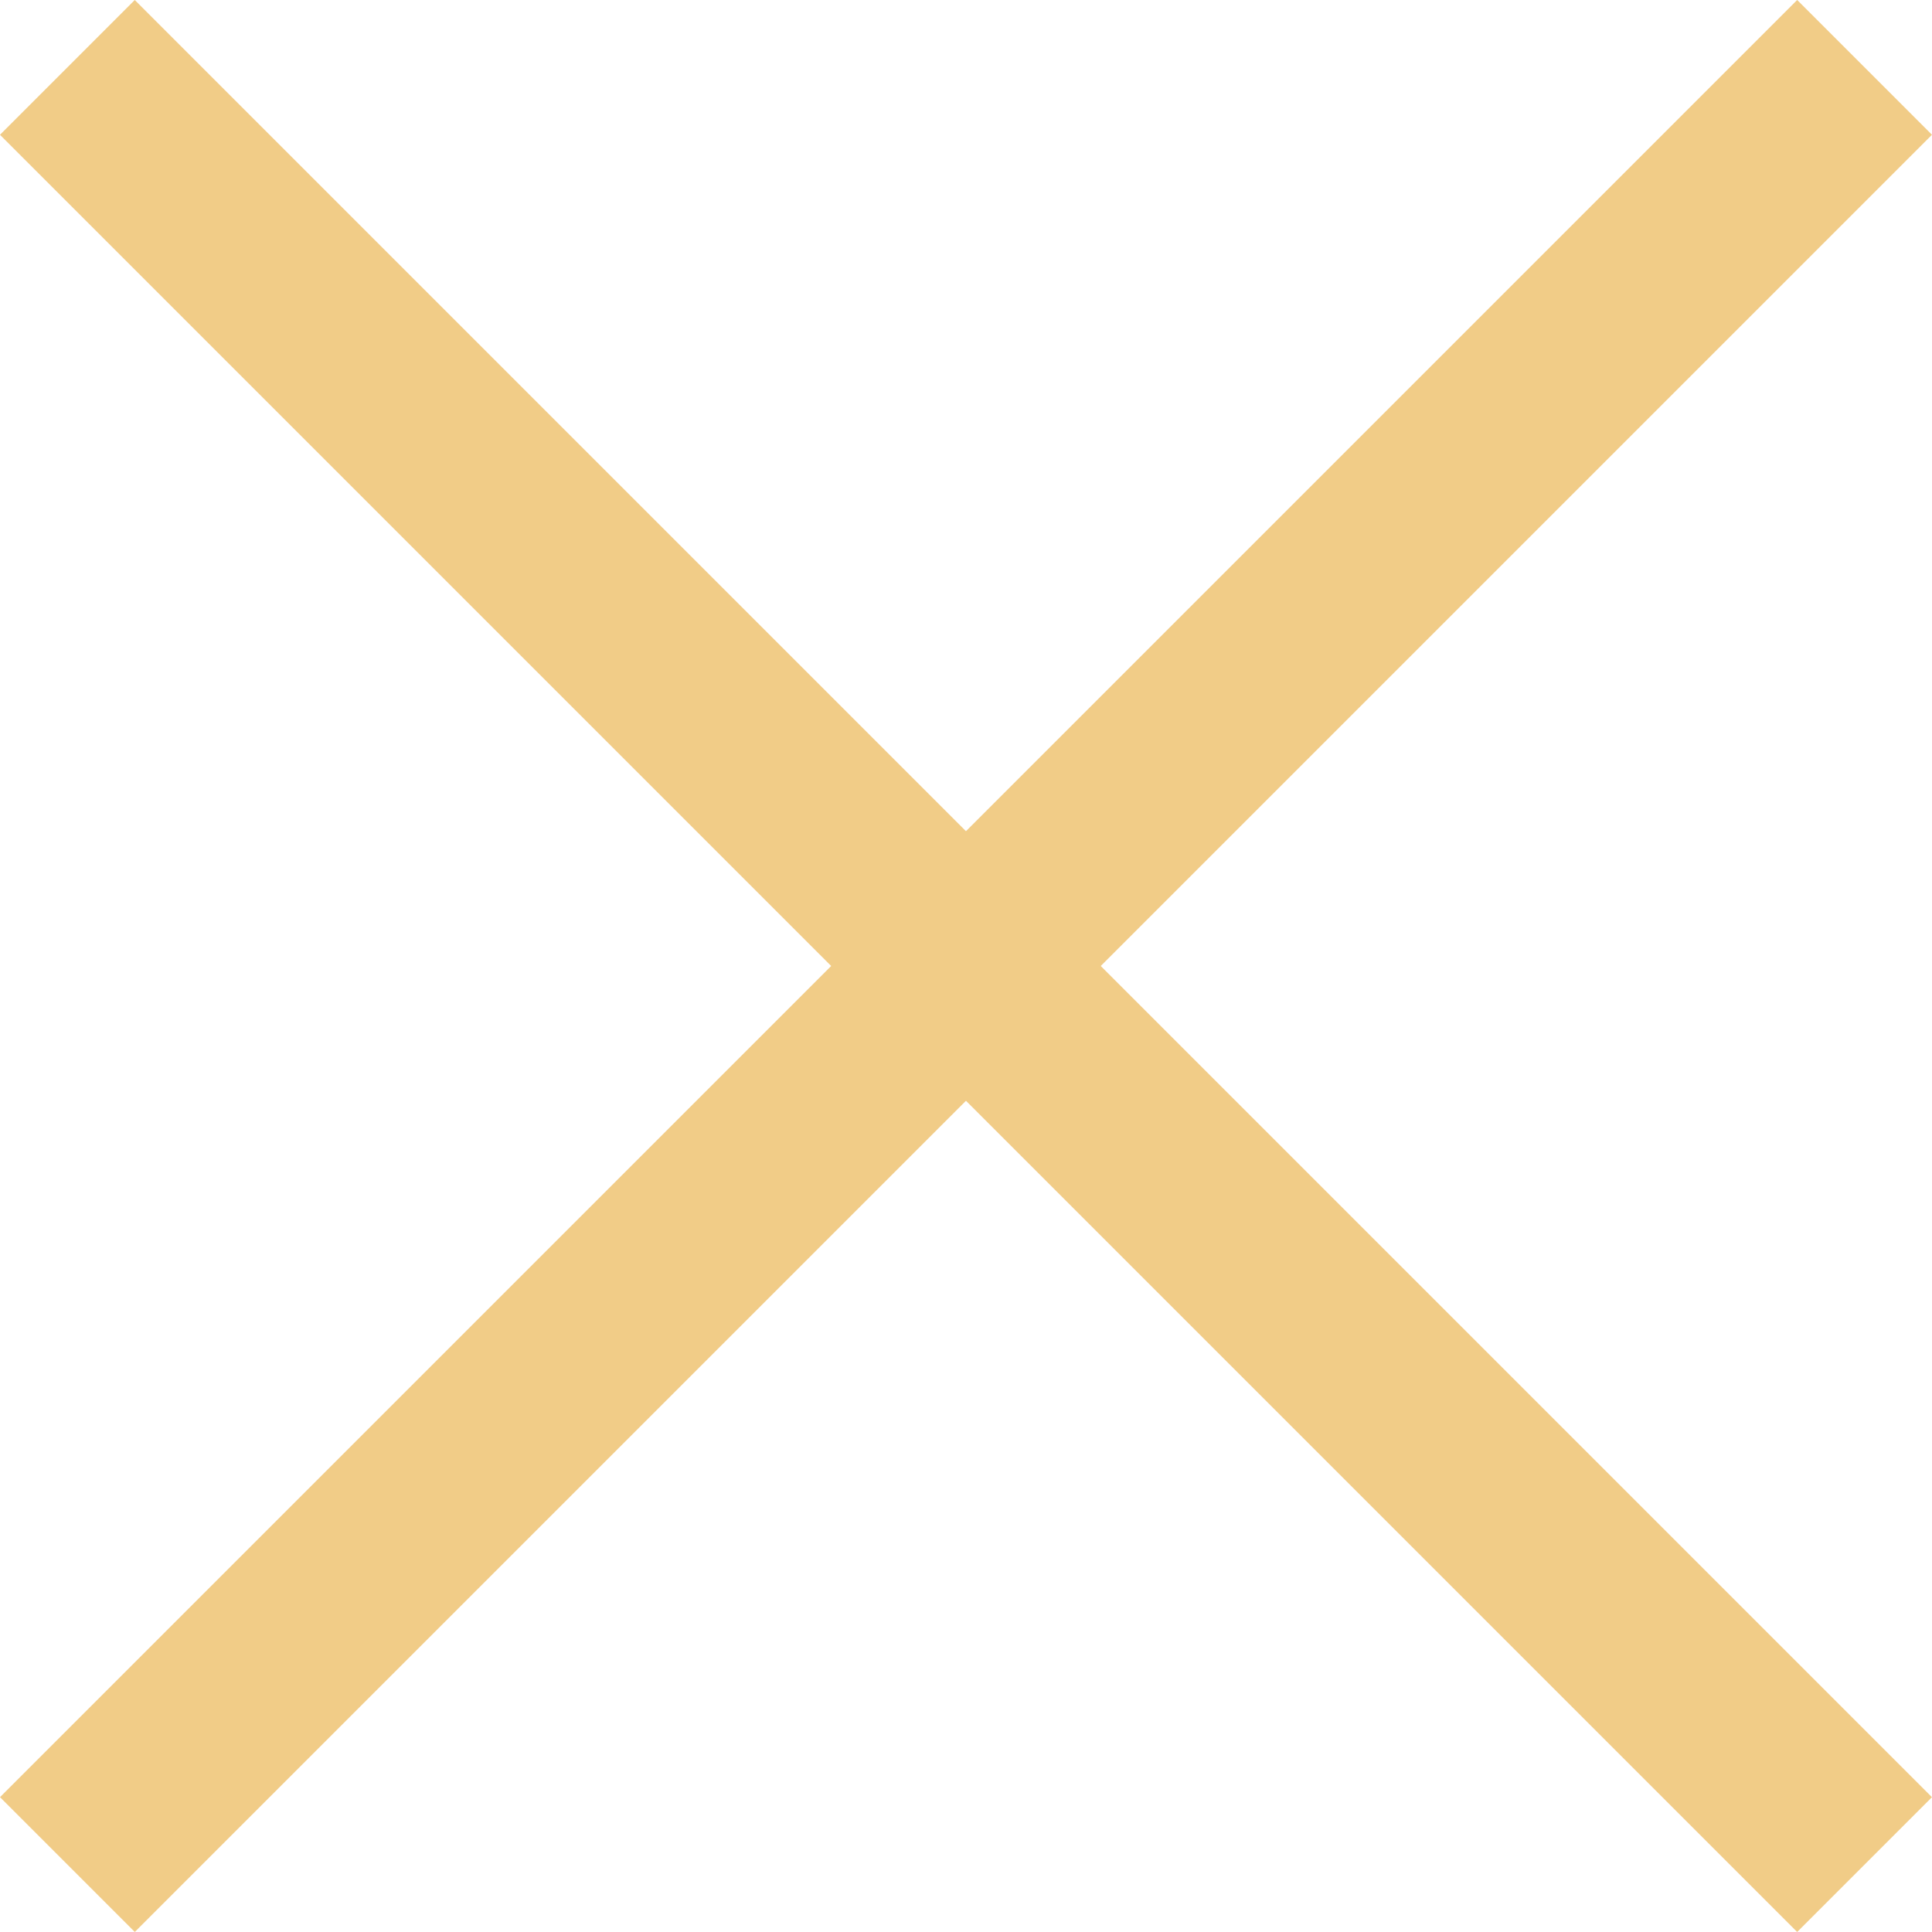 <svg xmlns="http://www.w3.org/2000/svg" width="30.406" height="30.406" viewBox="0 0 30.406 30.406">
  <g id="header-btn-mobile-active" transform="translate(-372 -16)">
    <rect id="Rectangle_2380" data-name="Rectangle 2380" width="40" height="3" transform="translate(372 44.284) rotate(-45)" fill="#f1cc87"/>
    <rect id="Rectangle_2381" data-name="Rectangle 2381" width="40" height="3" transform="translate(374.121 16) rotate(45)" fill="#f1cc87"/>
  </g>
</svg>
